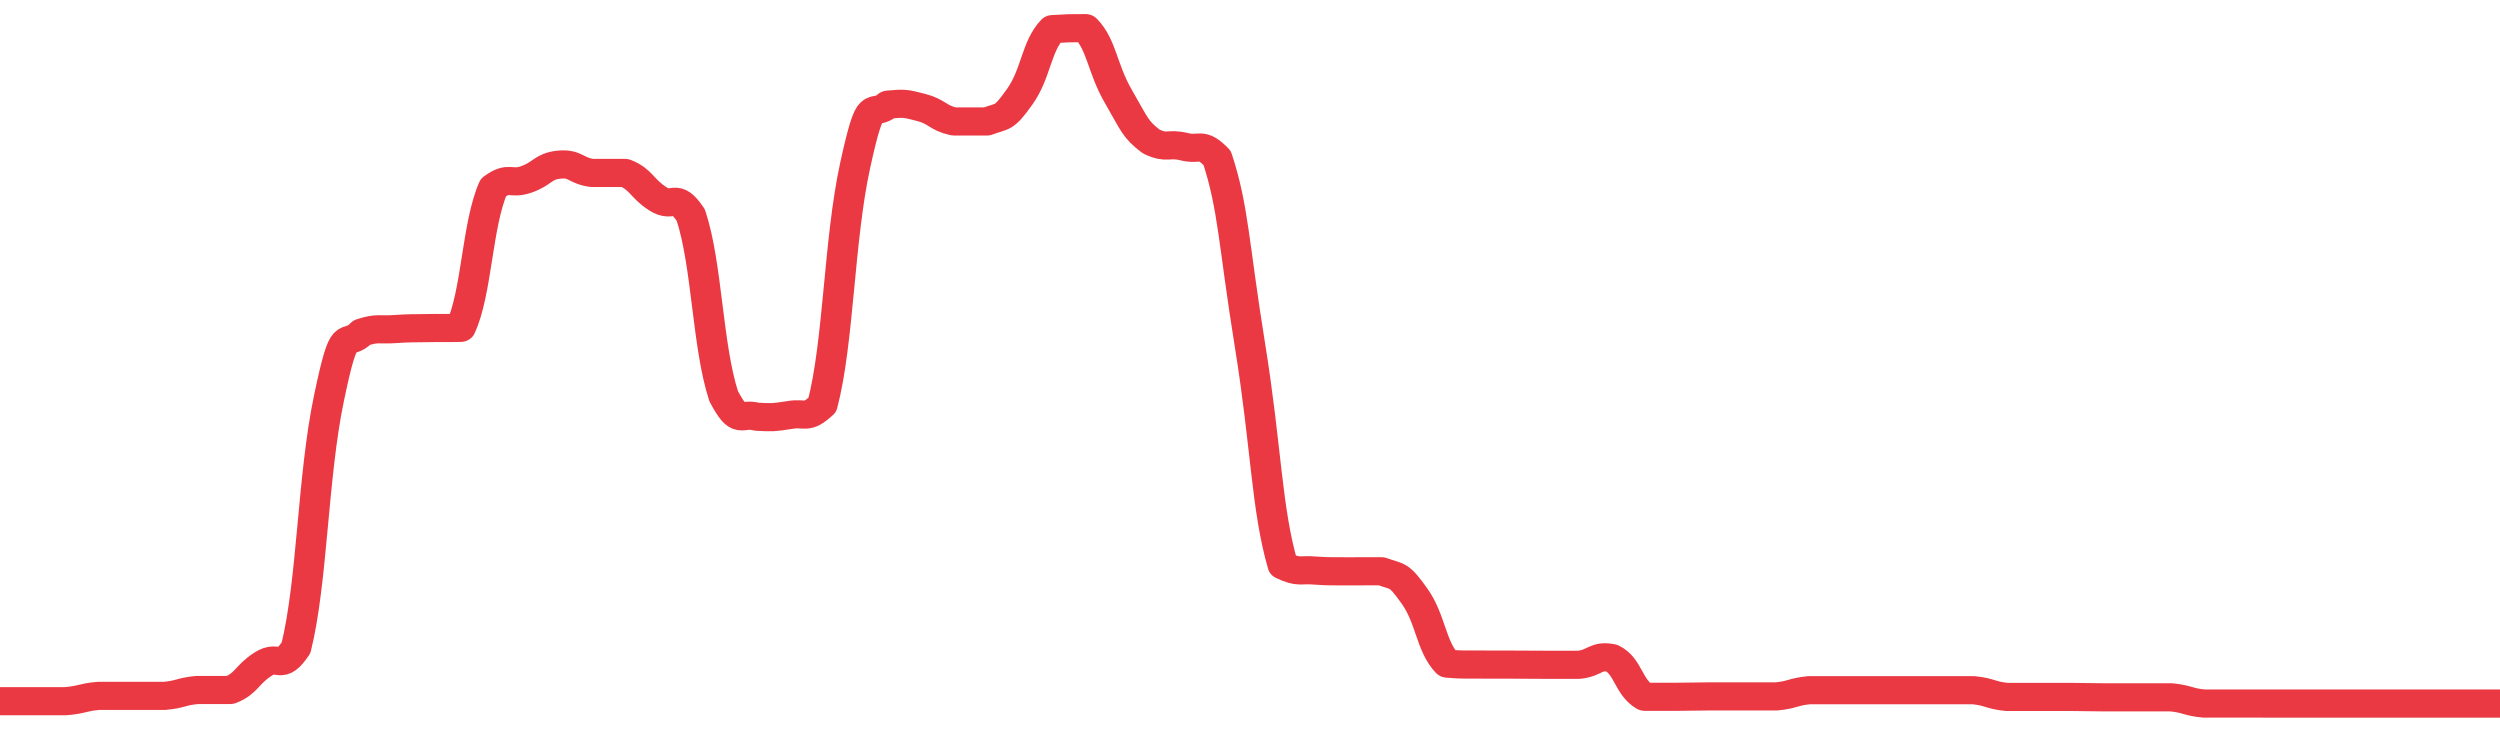 <svg height="48px" width="164px" viewBox="0 0 164 52" preserveAspectRatio="none" xmlns="http://www.w3.org/2000/svg"><path d="M 0.0 49.831 C 0.539 49.831 1.079 49.831 2.158 49.831 C 3.237 49.83 3.237 49.831 4.316 49.83 C 5.395 49.736 5.395 49.548 6.474 49.454 C 7.553 49.454 7.553 49.454 8.632 49.454 C 9.711 49.454 9.711 49.454 10.789 49.454 C 11.868 49.349 11.868 49.139 12.947 49.034 C 14.026 49.034 14.026 49.034 15.105 49.034 C 16.184 48.574 16.184 47.943 17.263 47.194 C 18.342 46.445 18.342 47.772 19.421 46.038 C 20.5 41.315 20.5 33.905 21.579 28.303 C 22.658 22.702 22.658 24.86 23.737 23.631 C 24.816 23.265 24.816 23.466 25.895 23.387 C 26.974 23.309 26.974 23.339 28.053 23.317 C 29.132 23.296 29.132 23.326 30.211 23.301 C 31.289 20.801 31.289 15.957 32.368 13.319 C 33.447 12.465 33.447 13.154 34.526 12.75 C 35.605 12.345 35.605 11.816 36.684 11.701 C 37.763 11.586 37.763 12.143 38.842 12.291 C 39.921 12.291 39.921 12.291 41.0 12.291 C 42.079 12.751 42.079 13.382 43.158 14.131 C 44.237 14.88 44.237 13.553 45.316 15.287 C 46.395 18.795 46.395 24.578 47.474 28.16 C 48.553 30.342 48.553 29.281 49.632 29.615 C 50.711 29.674 50.711 29.674 51.789 29.496 C 52.868 29.286 52.868 29.856 53.947 28.775 C 55.026 24.332 55.026 17.06 56.105 11.725 C 57.184 6.39 57.184 8.458 58.263 7.435 C 59.342 7.336 59.342 7.336 60.421 7.634 C 61.5 7.933 61.5 8.383 62.579 8.632 C 63.658 8.632 63.658 8.632 64.737 8.632 C 65.816 8.192 65.816 8.514 66.895 6.873 C 67.974 5.231 67.974 3.286 69.053 2.068 C 70.132 2.0 70.132 2.0 71.211 2.0 C 72.289 3.198 72.289 4.842 73.368 6.858 C 74.447 8.874 74.447 9.171 75.526 10.063 C 76.605 10.608 76.605 10.138 77.684 10.426 C 78.763 10.715 78.763 10.031 79.842 11.217 C 80.921 14.748 80.921 17.308 82.0 24.548 C 83.079 31.789 83.079 36.18 84.158 40.181 C 85.237 40.737 85.237 40.447 86.316 40.552 C 87.395 40.626 87.395 40.59 88.474 40.601 C 89.553 40.603 89.553 40.598 90.632 40.599 C 91.711 41.038 91.711 40.716 92.789 42.357 C 93.868 43.997 93.868 45.943 94.947 47.161 C 96.026 47.262 96.026 47.21 97.105 47.228 C 98.184 47.235 98.184 47.228 99.263 47.233 C 100.342 47.237 100.342 47.241 101.421 47.244 C 102.5 47.244 102.5 47.244 103.579 47.244 C 104.658 47.126 104.658 46.532 105.737 46.769 C 106.816 47.337 106.816 48.83 107.895 49.517 C 108.974 49.518 108.974 49.518 110.053 49.518 C 111.132 49.511 111.132 49.497 112.211 49.49 C 113.289 49.49 113.289 49.49 114.368 49.49 C 115.447 49.491 115.447 49.494 116.526 49.492 C 117.605 49.383 117.605 49.162 118.684 49.051 C 119.763 49.051 119.763 49.051 120.842 49.051 C 121.921 49.052 121.921 49.052 123.0 49.052 C 124.079 49.052 124.079 49.052 125.158 49.052 C 126.237 49.052 126.237 49.052 127.316 49.052 C 128.395 49.052 128.395 49.052 129.474 49.052 C 130.553 49.171 130.553 49.408 131.632 49.527 C 132.711 49.531 132.711 49.529 133.789 49.53 C 134.868 49.53 134.868 49.53 135.947 49.53 C 137.026 49.537 137.026 49.551 138.105 49.558 C 139.184 49.558 139.184 49.556 140.263 49.556 C 141.342 49.556 141.342 49.556 142.421 49.556 C 143.5 49.667 143.5 49.889 144.579 49.999 C 145.658 49.999 145.658 49.999 146.737 49.999 C 147.816 50 147.816 50 148.895 50 C 149.974 50 149.974 50 151.053 50.0 C 152.132 50.0 152.132 50.0 153.211 50.0 C 154.289 50.0 154.289 50.0 155.368 50.0 C 156.447 50.0 156.447 50.0 157.526 50.0 C 158.605 50.0 158.605 50.0 159.684 50.0 C 160.763 50.0 160.763 50.0 161.842 50.0 C 162.921 50.0 163.461 50.0 164.0 50.0" stroke-width="2" stroke="#EA3943" fill="transparent" vector-effect="non-scaling-stroke" stroke-linejoin="round" stroke-linecap="round"/></svg>